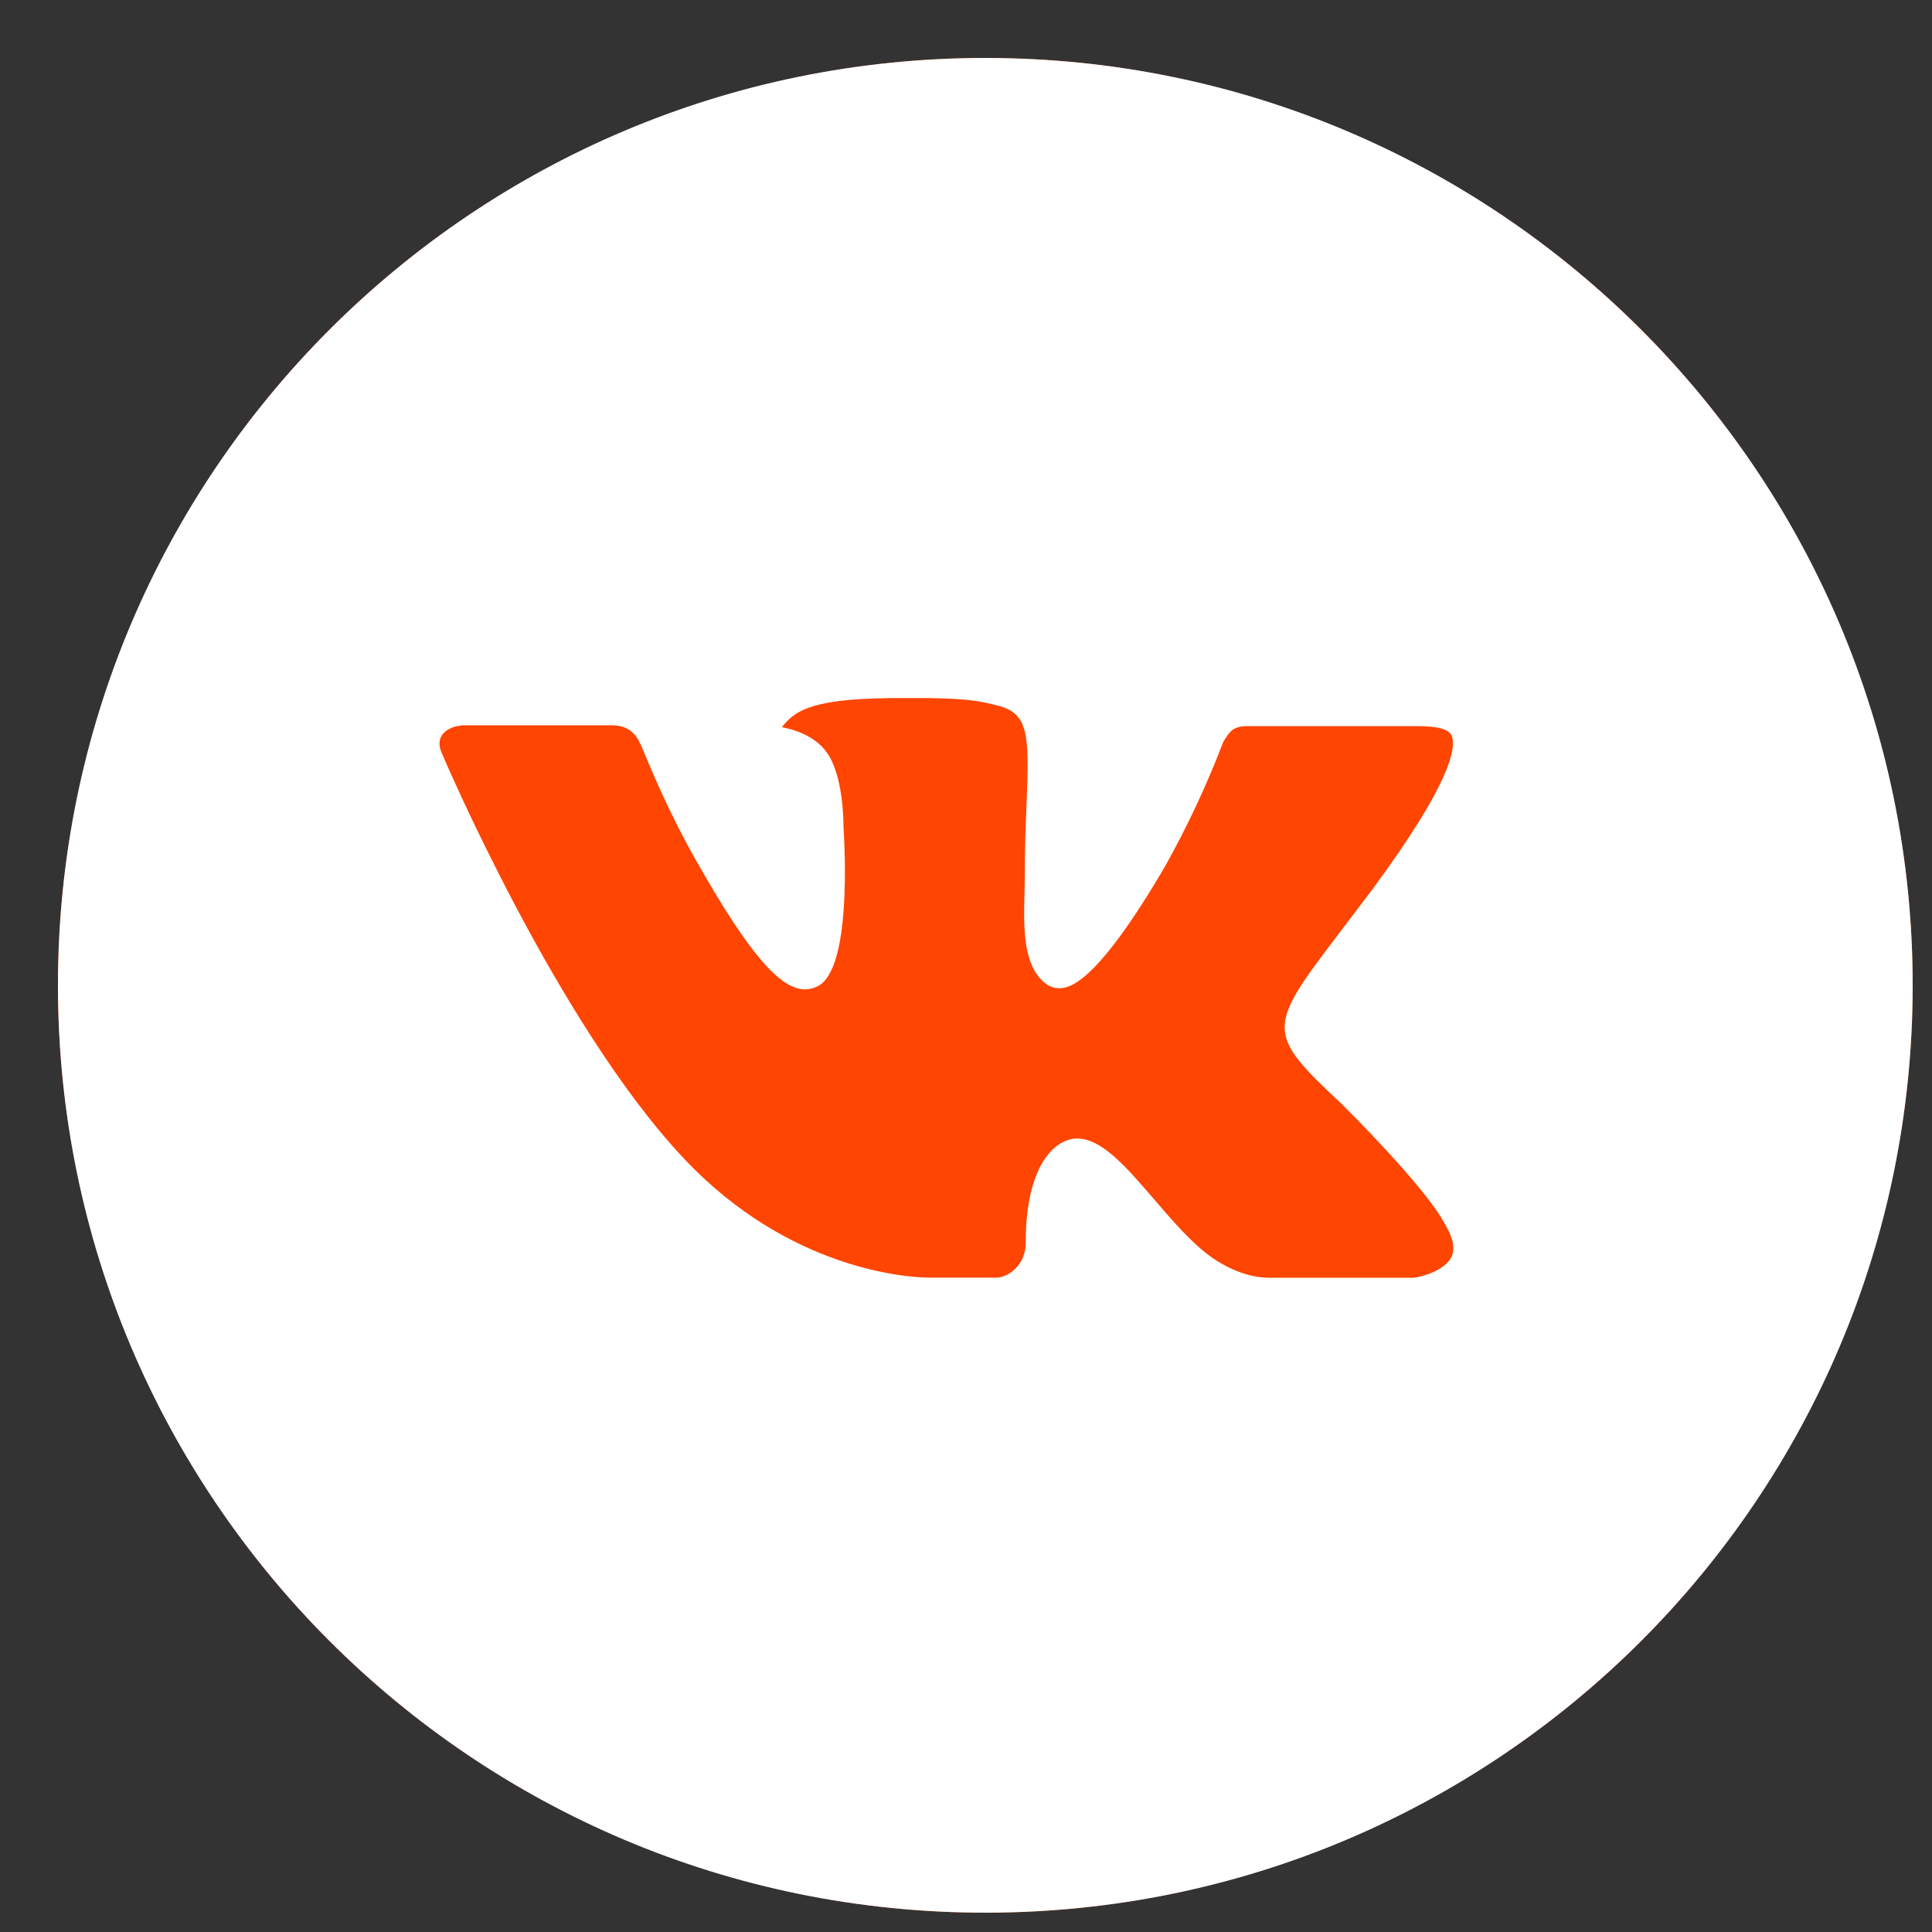 <?xml version="1.0" encoding="UTF-8"?> <svg xmlns="http://www.w3.org/2000/svg" width="100" height="100" viewBox="0 0 100 100" fill="none"><rect x="0" y="0" width="100" height="100" fill="#333333" stroke="none"/> <circle cx="51" cy="51" r="48" fill="#FF4502"></circle> <path d="M51 3C24.49 3 3 24.49 3 51C3 77.51 24.49 99 51 99C77.51 99 99 77.51 99 51C99 24.49 77.51 3 51 3ZM69.46 57.155C69.46 57.155 73.705 61.345 74.75 63.29C74.78 63.33 74.795 63.37 74.805 63.39C75.23 64.105 75.33 64.66 75.12 65.075C74.77 65.765 73.57 66.105 73.16 66.135H65.66C65.14 66.135 64.05 66 62.73 65.09C61.715 64.38 60.715 63.215 59.74 62.08C58.285 60.39 57.025 58.93 55.755 58.93C55.594 58.93 55.433 58.955 55.28 59.005C54.32 59.315 53.09 60.685 53.09 64.335C53.09 65.475 52.19 66.13 51.555 66.13H48.12C46.95 66.13 40.855 65.72 35.455 60.025C28.845 53.05 22.895 39.06 22.845 38.93C22.47 38.025 23.245 37.54 24.09 37.54H31.665C32.675 37.54 33.005 38.155 33.235 38.7C33.505 39.335 34.495 41.86 36.12 44.7C38.755 49.33 40.37 51.21 41.665 51.21C41.908 51.207 42.146 51.145 42.36 51.03C44.05 50.09 43.735 44.065 43.66 42.815C43.66 42.58 43.655 40.12 42.79 38.94C42.17 38.085 41.115 37.76 40.475 37.64C40.734 37.283 41.075 36.993 41.47 36.795C42.63 36.215 44.72 36.13 46.795 36.13H47.95C50.2 36.16 50.78 36.305 51.595 36.51C53.245 36.905 53.28 37.97 53.135 41.615C53.09 42.65 53.045 43.82 53.045 45.2C53.045 45.5 53.03 45.82 53.03 46.16C52.98 48.015 52.92 50.12 54.23 50.985C54.401 51.092 54.598 51.149 54.8 51.15C55.255 51.15 56.625 51.15 60.335 44.785C61.479 42.736 62.473 40.607 63.31 38.415C63.385 38.285 63.605 37.885 63.865 37.73C64.057 37.632 64.27 37.582 64.485 37.585H73.39C74.36 37.585 75.025 37.73 75.15 38.105C75.37 38.7 75.11 40.515 71.045 46.02L69.23 48.415C65.545 53.245 65.545 53.49 69.46 57.155Z" fill="white"></path> </svg> 